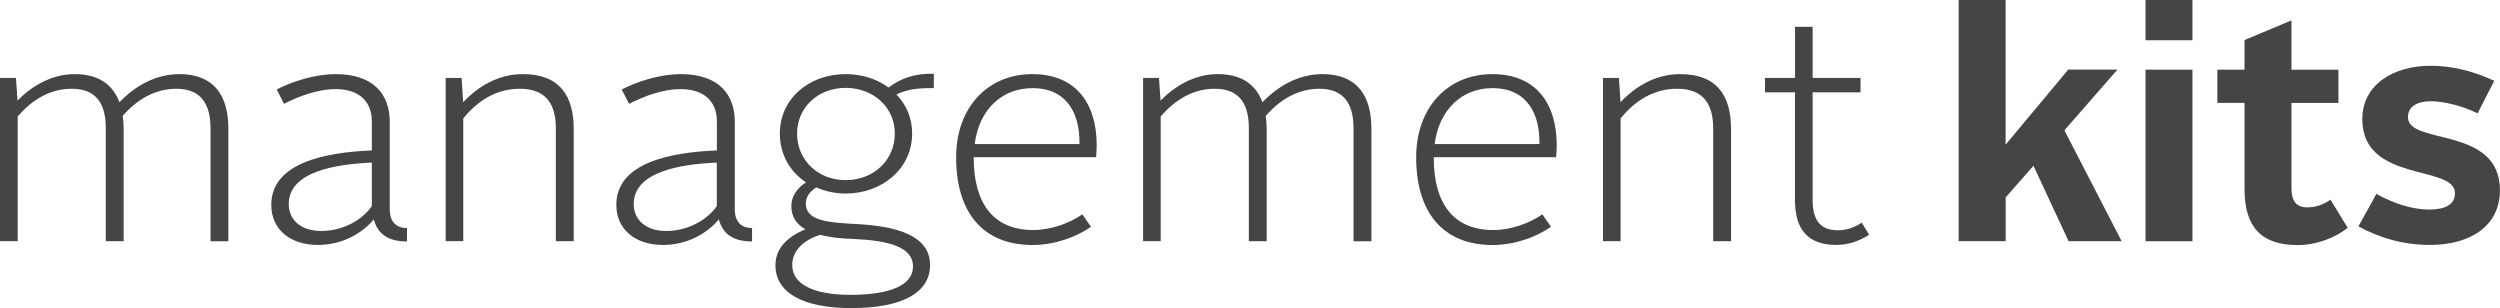 <?xml version="1.0" encoding="utf-8"?>
<!-- Generator: Adobe Illustrator 27.0.0, SVG Export Plug-In . SVG Version: 6.00 Build 0)  -->
<svg version="1.1" id="Ebene_1" xmlns="http://www.w3.org/2000/svg" xmlns:xlink="http://www.w3.org/1999/xlink" x="0px" y="0px"
	 viewBox="0 0 3653 450.4" style="enable-background:new 0 0 3653 450.4;" xml:space="preserve">
<style type="text/css">
	.st0{fill:#454545;}
</style>
<g>
	<path class="st0" d="M0,113.9h23.3l2.3,33.1c21-21.5,49.9-38.7,83.6-38.7c35.5,0,56,15.9,65.3,41.1c22.4-23.3,52.3-41.1,87.8-41.1
		c50.9,0,71.4,32.2,71.4,79.4v164.8h-26.1V187.6c0-34.5-13.1-57.9-49.9-57.9c-30.8,0-57.4,15.4-78.4,39.7c0.9,6.5,1.4,12.6,1.4,19.6
		v163.4h-26.1V187.6c0-34.5-12.6-57.9-49.9-57.9c-31.3,0-57.9,15.9-78.9,40.6v182H0V113.9z"/>
	<path class="st0" d="M543.3,219.8v-42.5c0-26.6-15.9-47.1-53.2-47.1c-26.1,0-54.1,10.7-75.1,21.5l-10.7-21
		c22.9-11.7,55.5-22.4,86.3-22.4c55.5,0,78.9,29.9,78.9,69.5v127.9c0,18.2,9.3,27.5,25.2,27.5v19.6c-28,0-42.9-11.2-48.5-32.2
		c-17.7,21-46.7,37.3-81.7,37.3c-40.6,0-68.1-22.9-68.1-58.3C396.3,238.1,474.2,222.6,543.3,219.8z M469.1,337.5
		c33.1,0,60.7-16.8,74.2-36.4v-63.5c-53.2,2.3-121.4,13.1-121.4,60.7C422,322.1,440.6,337.5,469.1,337.5z"/>
	<path class="st0" d="M651.2,113.9h23.3l2.3,35.5c21.5-22.9,50.9-41.1,87.3-41.1c54.1,0,74.2,32.2,74.2,79.8v164.3h-26.1V187.6
		c0-34.5-13.5-57.9-52.7-57.9c-33.1,0-60.7,16.3-82.6,43.4v179.2h-25.7V113.9z"/>
	<path class="st0" d="M1047.5,219.8v-42.5c0-26.6-15.9-47.1-53.2-47.1c-26.1,0-54.1,10.7-75.1,21.5l-10.7-21
		c22.9-11.7,55.5-22.4,86.3-22.4c55.5,0,78.9,29.9,78.9,69.5v127.9c0,18.2,9.3,27.5,25.2,27.5v19.6c-28,0-42.9-11.2-48.5-32.2
		c-17.7,21-46.7,37.3-81.7,37.3c-40.6,0-68.1-22.9-68.1-58.3C900.4,238.1,978.4,222.6,1047.5,219.8z M973.2,337.5
		c33.1,0,60.7-16.8,74.2-36.4v-63.5c-53.2,2.3-121.4,13.1-121.4,60.7C926.1,322.1,944.8,337.5,973.2,337.5z"/>
	<path class="st0" d="M1176.8,335.1c-13.5-7.9-20.5-18.7-20.5-34.1c0-14.5,9.3-27.1,21.5-34.5c-23.3-15.4-38.3-40.6-38.3-71.4
		c0-50.4,42-86.8,96.2-86.8c23.8,0,45.7,7,62.5,19.6c16.8-12.6,37.3-21,66.3-20.1v21c-25.2-0.5-40.6,2.3-54.6,9.3
		c14.5,14.9,22.9,34.5,22.9,56.9c0,52.3-44.8,87.8-97.1,87.8c-15.4,0-29.9-3.3-42.9-8.9c-9.3,5.6-15.4,14-15.4,23.3
		c0,25.7,32.2,28,76.6,30.3c56.9,3.3,105,16.8,105,59.7c0,40.1-39.7,63-115.3,63c-71,0-110.6-22.9-110.6-62.5
		C1132.9,363.1,1150.6,345.9,1176.8,335.1z M1198.7,343.1c-23.3,7-41.1,22.4-41.1,44.3c0,27.5,30.3,43.4,85,43.4
		c58.3,0,91.5-14,91.5-41.5c0-28.9-36.9-37.8-85.9-40.1C1228.6,348.7,1212.2,346.8,1198.7,343.1z M1307.5,195.1
		c0-38.3-31.3-66.7-71.9-66.7c-40.1,0-70.9,28.5-70.9,66.7c0,39.2,30.8,68.1,70.9,68.1C1276.2,263.3,1307.5,234.3,1307.5,195.1z"/>
	<path class="st0" d="M1508.2,108.3c65.8,0,94.3,44.8,94.3,104.1c0,5.1-0.5,12.6-0.9,17.3h-178.8v0.9c0,66.3,28.5,105.5,86.8,105.5
		c27.1,0,53.7-10.3,71.9-22.9l12.6,18.2c-21.9,15.4-53.7,26.6-85.4,26.6c-72.8,0-111.6-48.1-111.6-127.9
		C1397.1,155.9,1444.2,108.3,1508.2,108.3z M1424.2,210.5h153.1c0.9-44.3-18.2-81.7-68.6-81.7
		C1464.3,128.8,1430.7,159.6,1424.2,210.5z"/>
	<path class="st0" d="M1670.2,113.9h23.3l2.3,33.1c21-21.5,49.9-38.7,83.6-38.7c35.5,0,56,15.9,65.3,41.1
		c22.4-23.3,52.3-41.1,87.8-41.1c50.9,0,71.4,32.2,71.4,79.4v164.8h-26.1V187.6c0-34.5-13.1-57.9-49.9-57.9
		c-30.8,0-57.4,15.4-78.4,39.7c0.9,6.5,1.4,12.6,1.4,19.6v163.4h-26.1V187.6c0-34.5-12.6-57.9-49.9-57.9
		c-31.3,0-57.9,15.9-78.9,40.6v182h-25.7V113.9z"/>
	<path class="st0" d="M2180.4,108.3c65.8,0,94.3,44.8,94.3,104.1c0,5.1-0.5,12.6-0.9,17.3h-178.8v0.9c0,66.3,28.5,105.5,86.8,105.5
		c27.1,0,53.7-10.3,71.9-22.9l12.6,18.2c-21.9,15.4-53.7,26.6-85.4,26.6c-72.8,0-111.6-48.1-111.6-127.9
		C2069.3,155.9,2116.4,108.3,2180.4,108.3z M2096.3,210.5h153.1c0.9-44.3-18.2-81.7-68.6-81.7
		C2136.5,128.8,2102.9,159.6,2096.3,210.5z"/>
	<path class="st0" d="M2342.3,113.9h23.3l2.3,35.5c21.5-22.9,50.9-41.1,87.3-41.1c54.1,0,74.2,32.2,74.2,79.8v164.3h-26.1V187.6
		c0-34.5-13.5-57.9-52.7-57.9c-33.1,0-60.7,16.3-82.6,43.4v179.2h-25.7V113.9z"/>
	<path class="st0" d="M2622.9,134.9H2579v-21h43.9V39.2h25.7v74.7h70v21h-70v156.8c0,28.5,9.8,44.8,37.3,44.8
		c12.1,0,24.3-4.2,34.5-11.2l10.7,17.7c-12.6,8.4-29.9,14.9-47.6,14.9c-42.9,0-60.7-23.3-60.7-66.3V134.9z"/>
	<path class="st0" d="M2862,0h68.6v211.4l91.5-109.7h71.9l-77.5,88.7l83.6,162h-77.5l-51.3-110.2l-40.6,46.2v63.9H2862V0z"/>
	<path class="st0" d="M3135,0h68.6v58.8H3135V0z M3135,101.8h68.6v250.7H3135V101.8z"/>
	<path class="st0" d="M3279.7,150.3H3240v-48.5h39.7V58.5l68.6-28.7v72.1h68.6v48.5h-68.6v124.6c0,18.7,7,28,22.9,28
		c12.6,0,24.3-4.2,34.1-11.2l25.2,41.1c-19.1,14.9-45.7,25.2-73.3,25.2c-52.3,0-77.5-25.7-77.5-81.7V150.3z"/>
	<path class="st0" d="M3472.4,283.3c24.3,13.5,51.3,22.9,77.5,22.9c23.3,0,37.3-7.5,37.3-23.8c0-42.5-135.4-14.5-135.4-108.3
		c0-50.9,46.2-78,99.4-78c27.5,0,57.9,5.6,93.4,21.9l-24.3,47.6c-23.8-11.7-51.3-17.7-68.2-17.7c-20.5,0-33.6,7.9-33.6,23.3
		c0,41.5,134.4,12.1,134.4,106.9c0,51.8-42.9,79.8-102.2,79.8c-38.3,0-72.8-9.8-104.6-27.1L3472.4,283.3z"/>
</g>
</svg>
